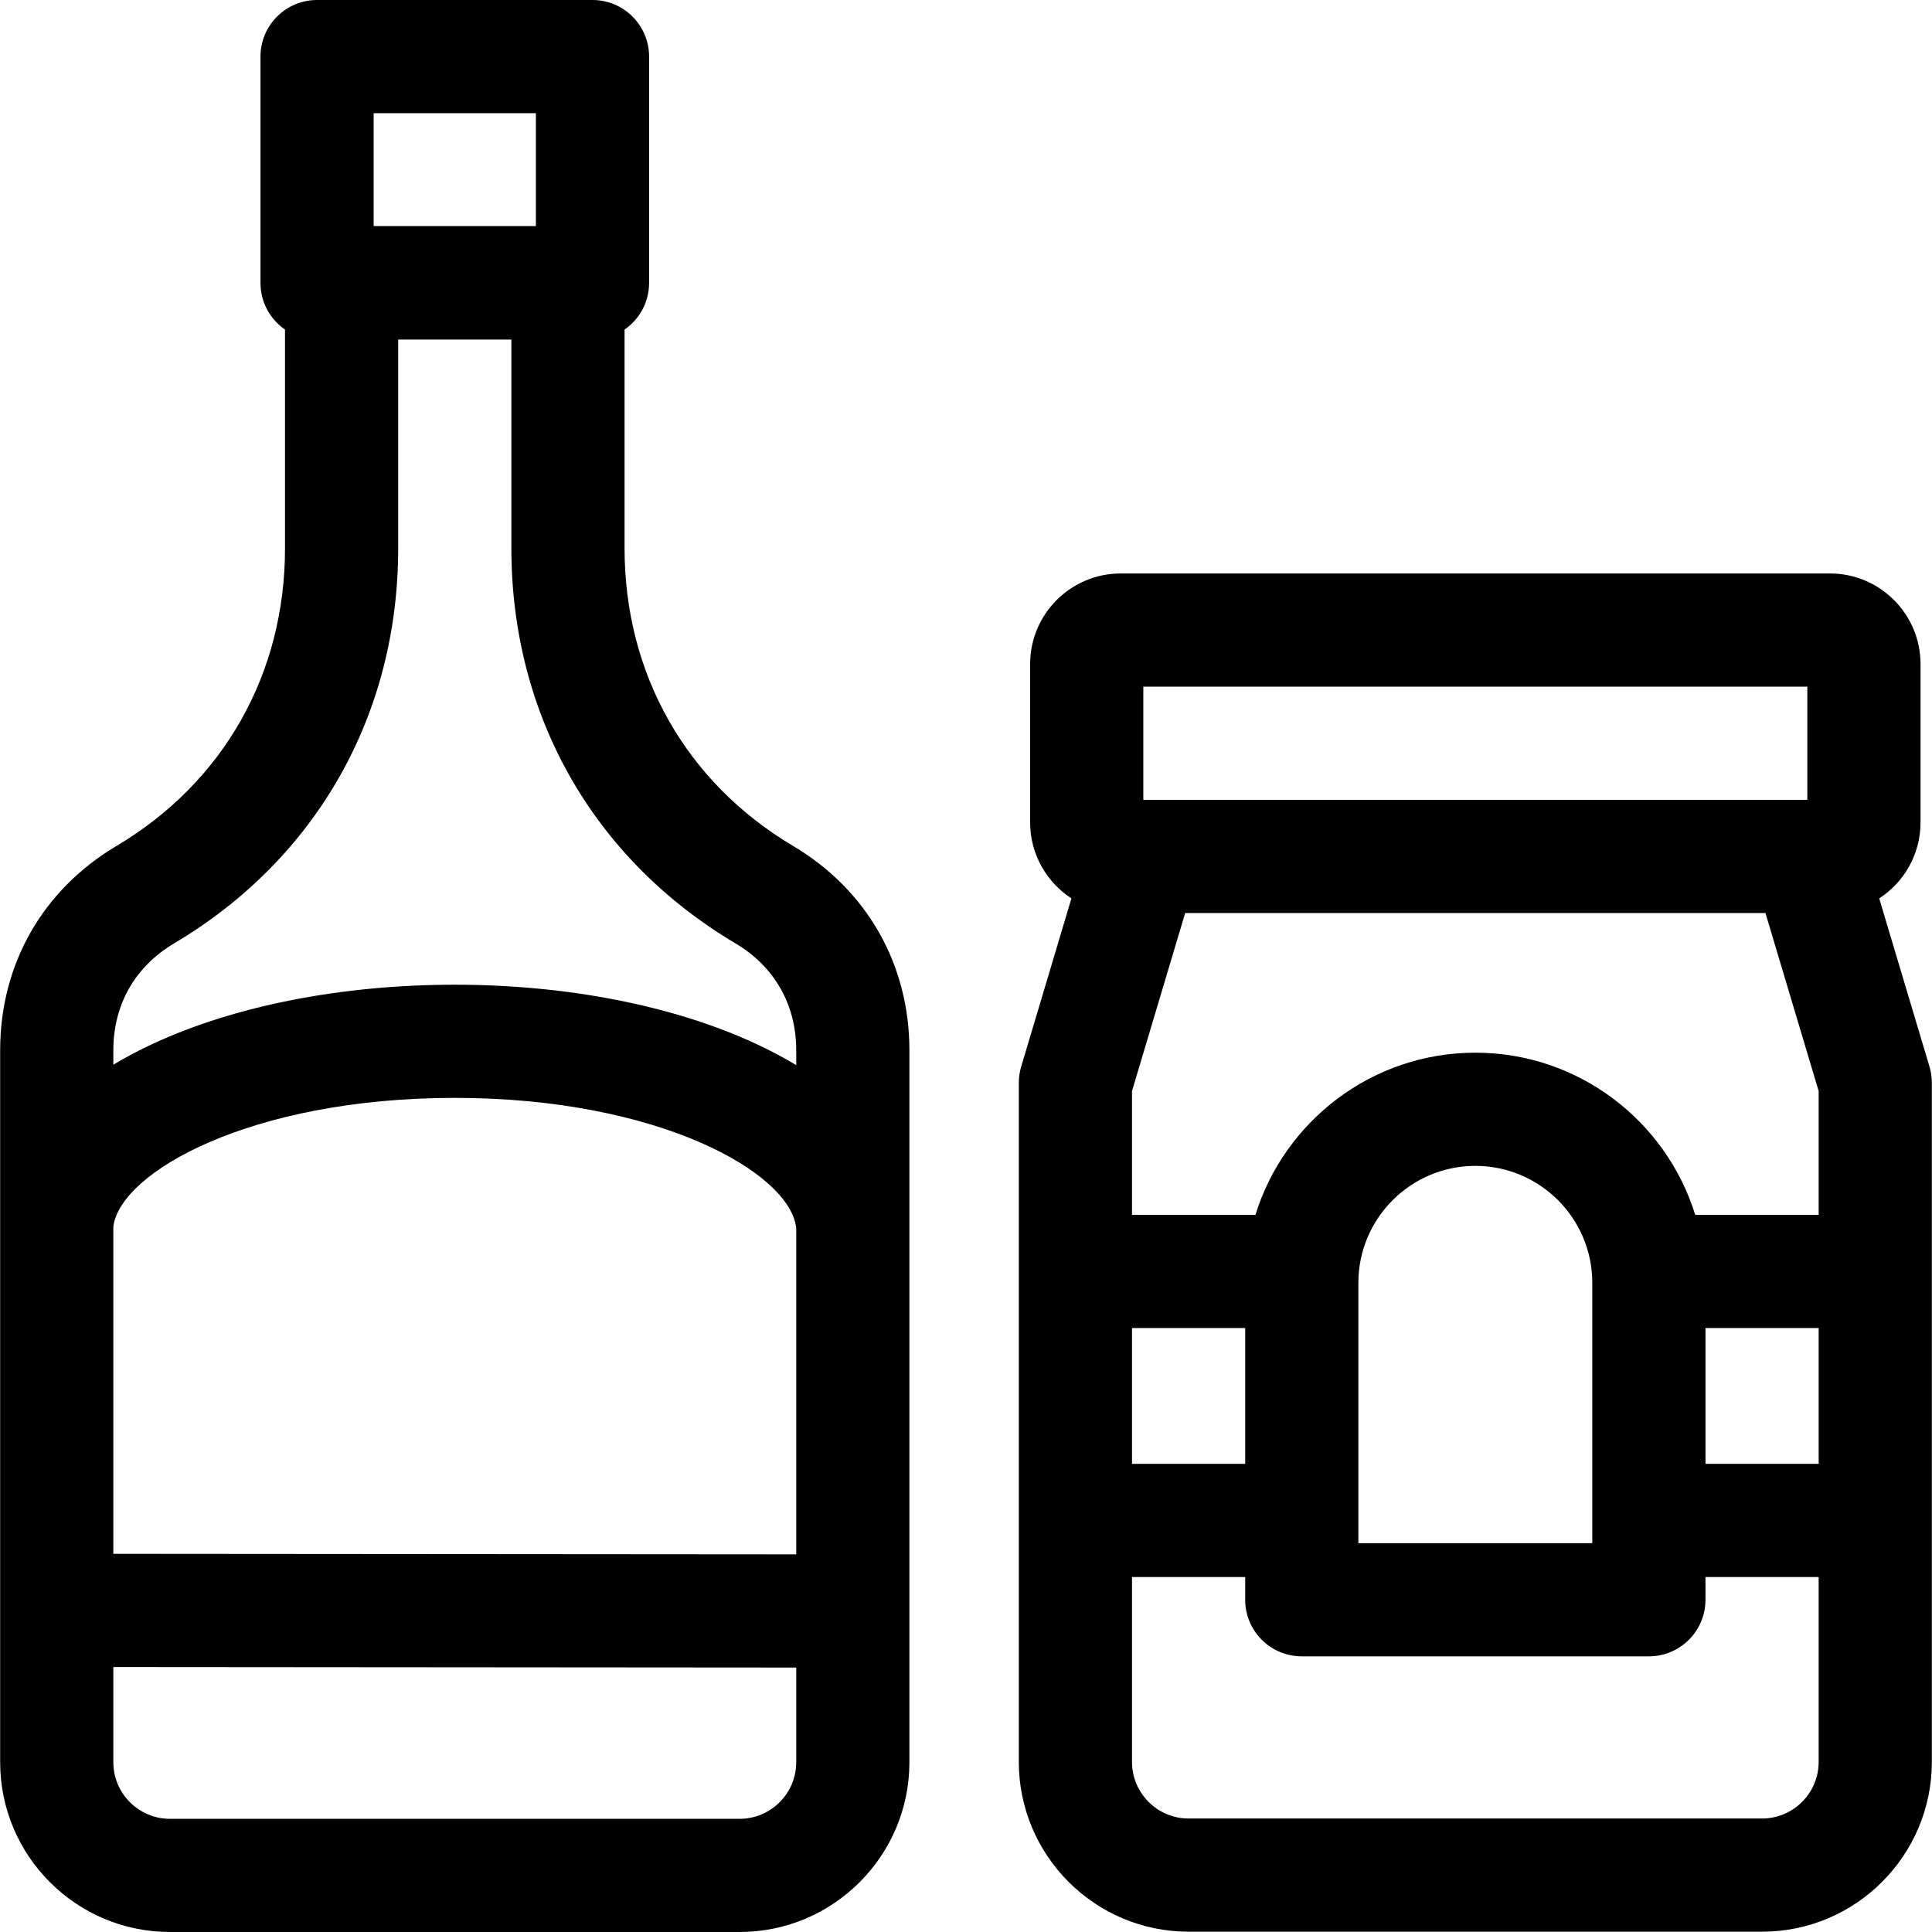 <?xml version="1.0" encoding="UTF-8"?> <svg xmlns="http://www.w3.org/2000/svg" id="Capa_1" height="512" viewBox="0 0 512.082 512.082" width="512"><g><path d="m210.218 224.229c-28.392-16.868-44.676-45.629-44.676-78.907v-57.969c3.924-2.706 6.499-7.226 6.499-12.353v-60c0-8.284-6.716-15-15-15h-72.999c-8.284 0-15 6.716-15 15v60c0 5.127 2.576 9.648 6.5 12.354v57.968c0 33.278-16.284 62.039-44.677 78.906-19.589 11.638-30.824 31.38-30.824 54.164v188.69c0 24.813 20.187 45 45 45h151.001c24.813 0 45-20.187 45-45v-188.69c0-22.785-11.235-42.526-30.824-54.163zm-68.177-194.229v29.917h-42.999v-29.917zm-95.853 220.02c37.721-22.409 59.354-60.57 59.354-104.698v-55.322h30v55.321c0 44.128 21.634 82.289 59.354 104.698 10.412 6.187 16.146 16.262 16.146 28.372v3.928c-3.283-1.983-6.812-3.86-10.587-5.617-21.755-10.126-50.136-15.702-79.914-15.702-29.793 0-58.173 5.543-79.912 15.608-3.775 1.748-7.304 3.616-10.588 5.591v-3.807c0-12.111 5.734-22.186 16.147-28.372zm164.854 161.967-181.001-.139v-86.754c1.868-14.456 36.511-34.094 90.5-34.094 54.331 0 89.08 20.011 90.501 34.562zm-15 70.095h-151.001c-8.271 0-15-6.729-15-15v-25.233l181.001.139v25.094c0 8.272-6.729 15-15 15z"></path><path d="m511.413 282.704-13.324-44.577c6.585-4.283 10.952-11.702 10.952-20.127v-42.001c0-13.233-10.766-23.999-23.999-23.999h-188.001c-13.233 0-24 10.766-24 23.999v42.001c0 8.419 4.362 15.834 10.94 20.119l-13.313 44.59c-.416 1.393-.627 2.838-.627 4.291v180.001c0 24.813 20.187 45 45 45h152c24.813 0 45-20.187 45-45v-180.001c0-1.455-.212-2.902-.628-4.296zm-29.372 105.296h-30v-36.001h30zm-32.718-66.001c-7.704-24.866-30.916-42.98-58.282-42.98s-50.578 18.114-58.282 42.98h-32.718v-32.808l14.09-47.191h153.804l14.106 47.193v32.806zm-149.282 30h30v36.001h-30zm60-11.981c0-17.093 13.906-30.999 31-30.999s31 13.906 31 30.999v69.001h-62zm-57-158.018h176v29.999h-176zm164 300.001h-152c-8.271 0-15-6.729-15-15v-49.001h30v6.019c0 8.284 6.716 15 15 15h92c8.284 0 15-6.716 15-15v-6.019h30v49.001c0 8.271-6.729 15-15 15z"></path></g></svg> 